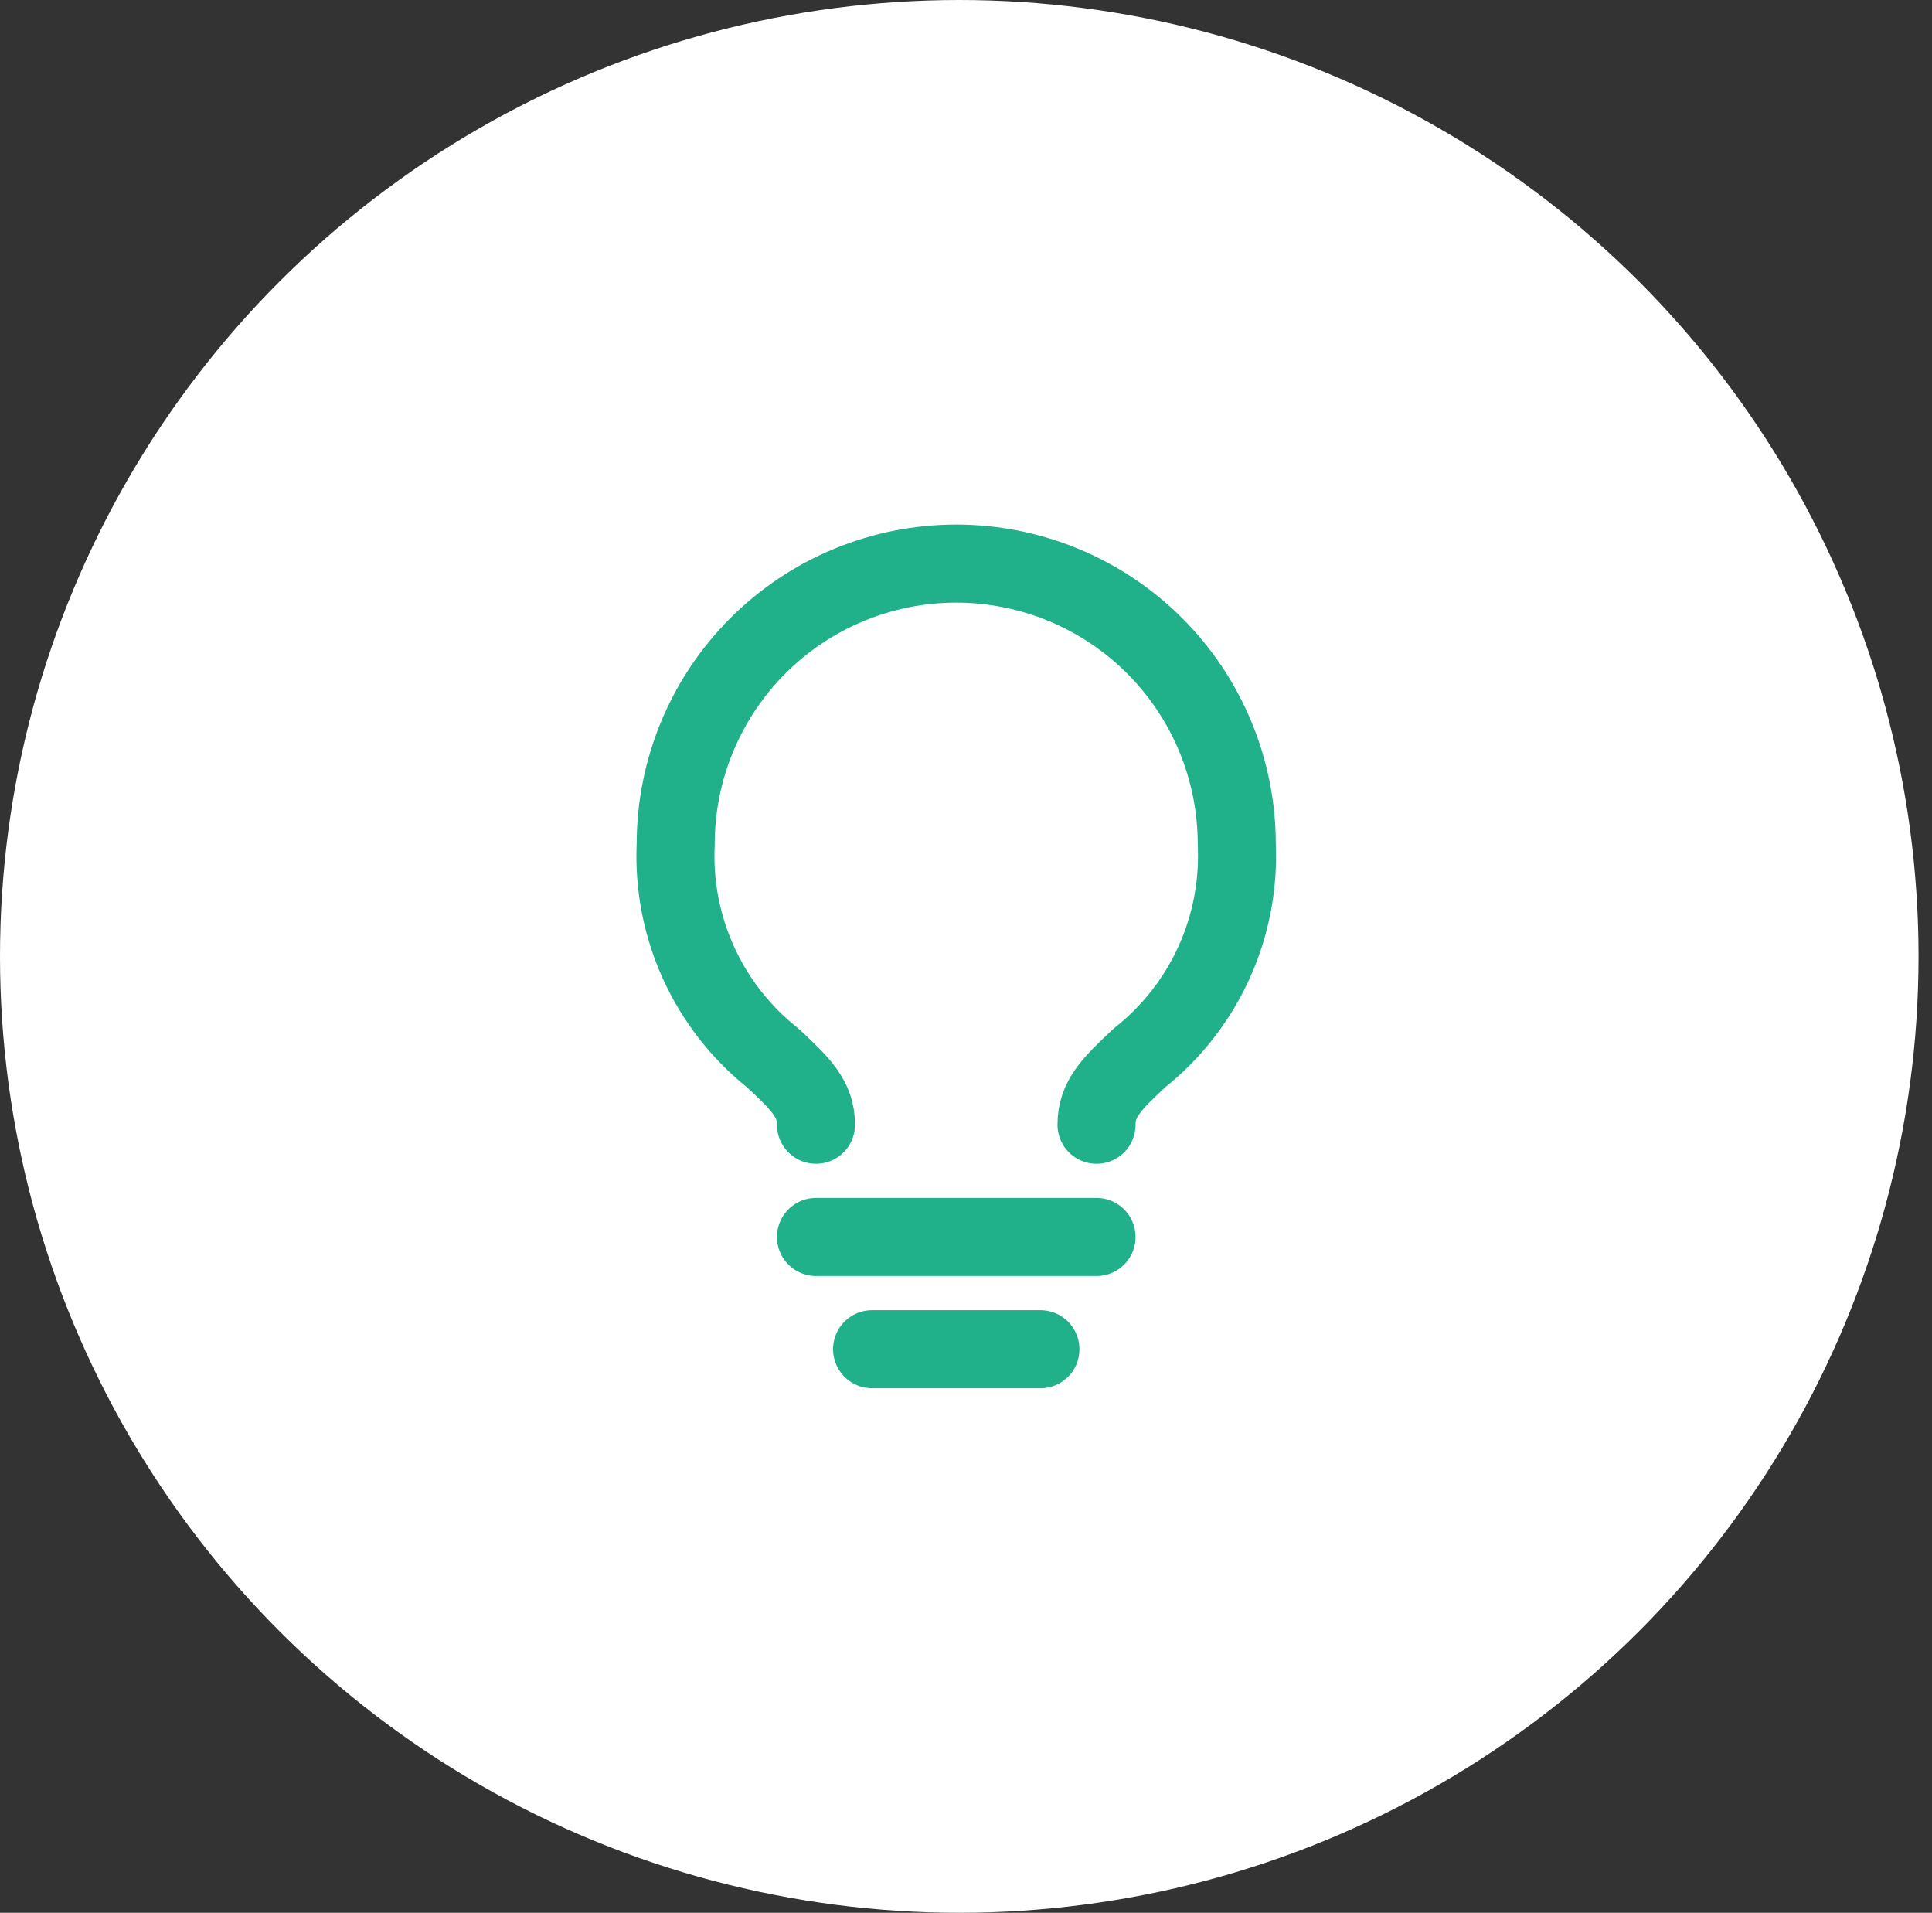 <?xml version="1.0" encoding="UTF-8"?>
<svg xmlns="http://www.w3.org/2000/svg" width="99" height="98" viewBox="0 0 99 98" fill="none">
  <rect x="0" y="0" width="99" height="98" fill="#333333" stroke="none"/>
  <ellipse cx="49.155" cy="49" rx="49.155" ry="49" fill="white"></ellipse>
  <path d="M56.188 63.375H41.813M53.313 69.125H44.688M41.813 57.625C41.813 56.303 41.036 55.541 39.599 54.204C37.962 52.902 36.657 51.23 35.793 49.326C34.928 47.422 34.528 45.339 34.625 43.25C34.625 39.438 36.14 35.781 38.836 33.085C41.531 30.39 45.188 28.875 49 28.875C50.888 28.875 52.757 29.247 54.501 29.969C56.245 30.692 57.83 31.75 59.165 33.085C60.5 34.42 61.559 36.005 62.281 37.749C63.003 39.493 63.375 41.362 63.375 43.25C63.471 45.337 63.07 47.417 62.206 49.319C61.341 51.221 60.037 52.89 58.401 54.189C56.95 55.541 56.188 56.303 56.188 57.625" stroke="#21B18A" stroke-width="4" stroke-linecap="round" stroke-linejoin="round"></path>
</svg>
